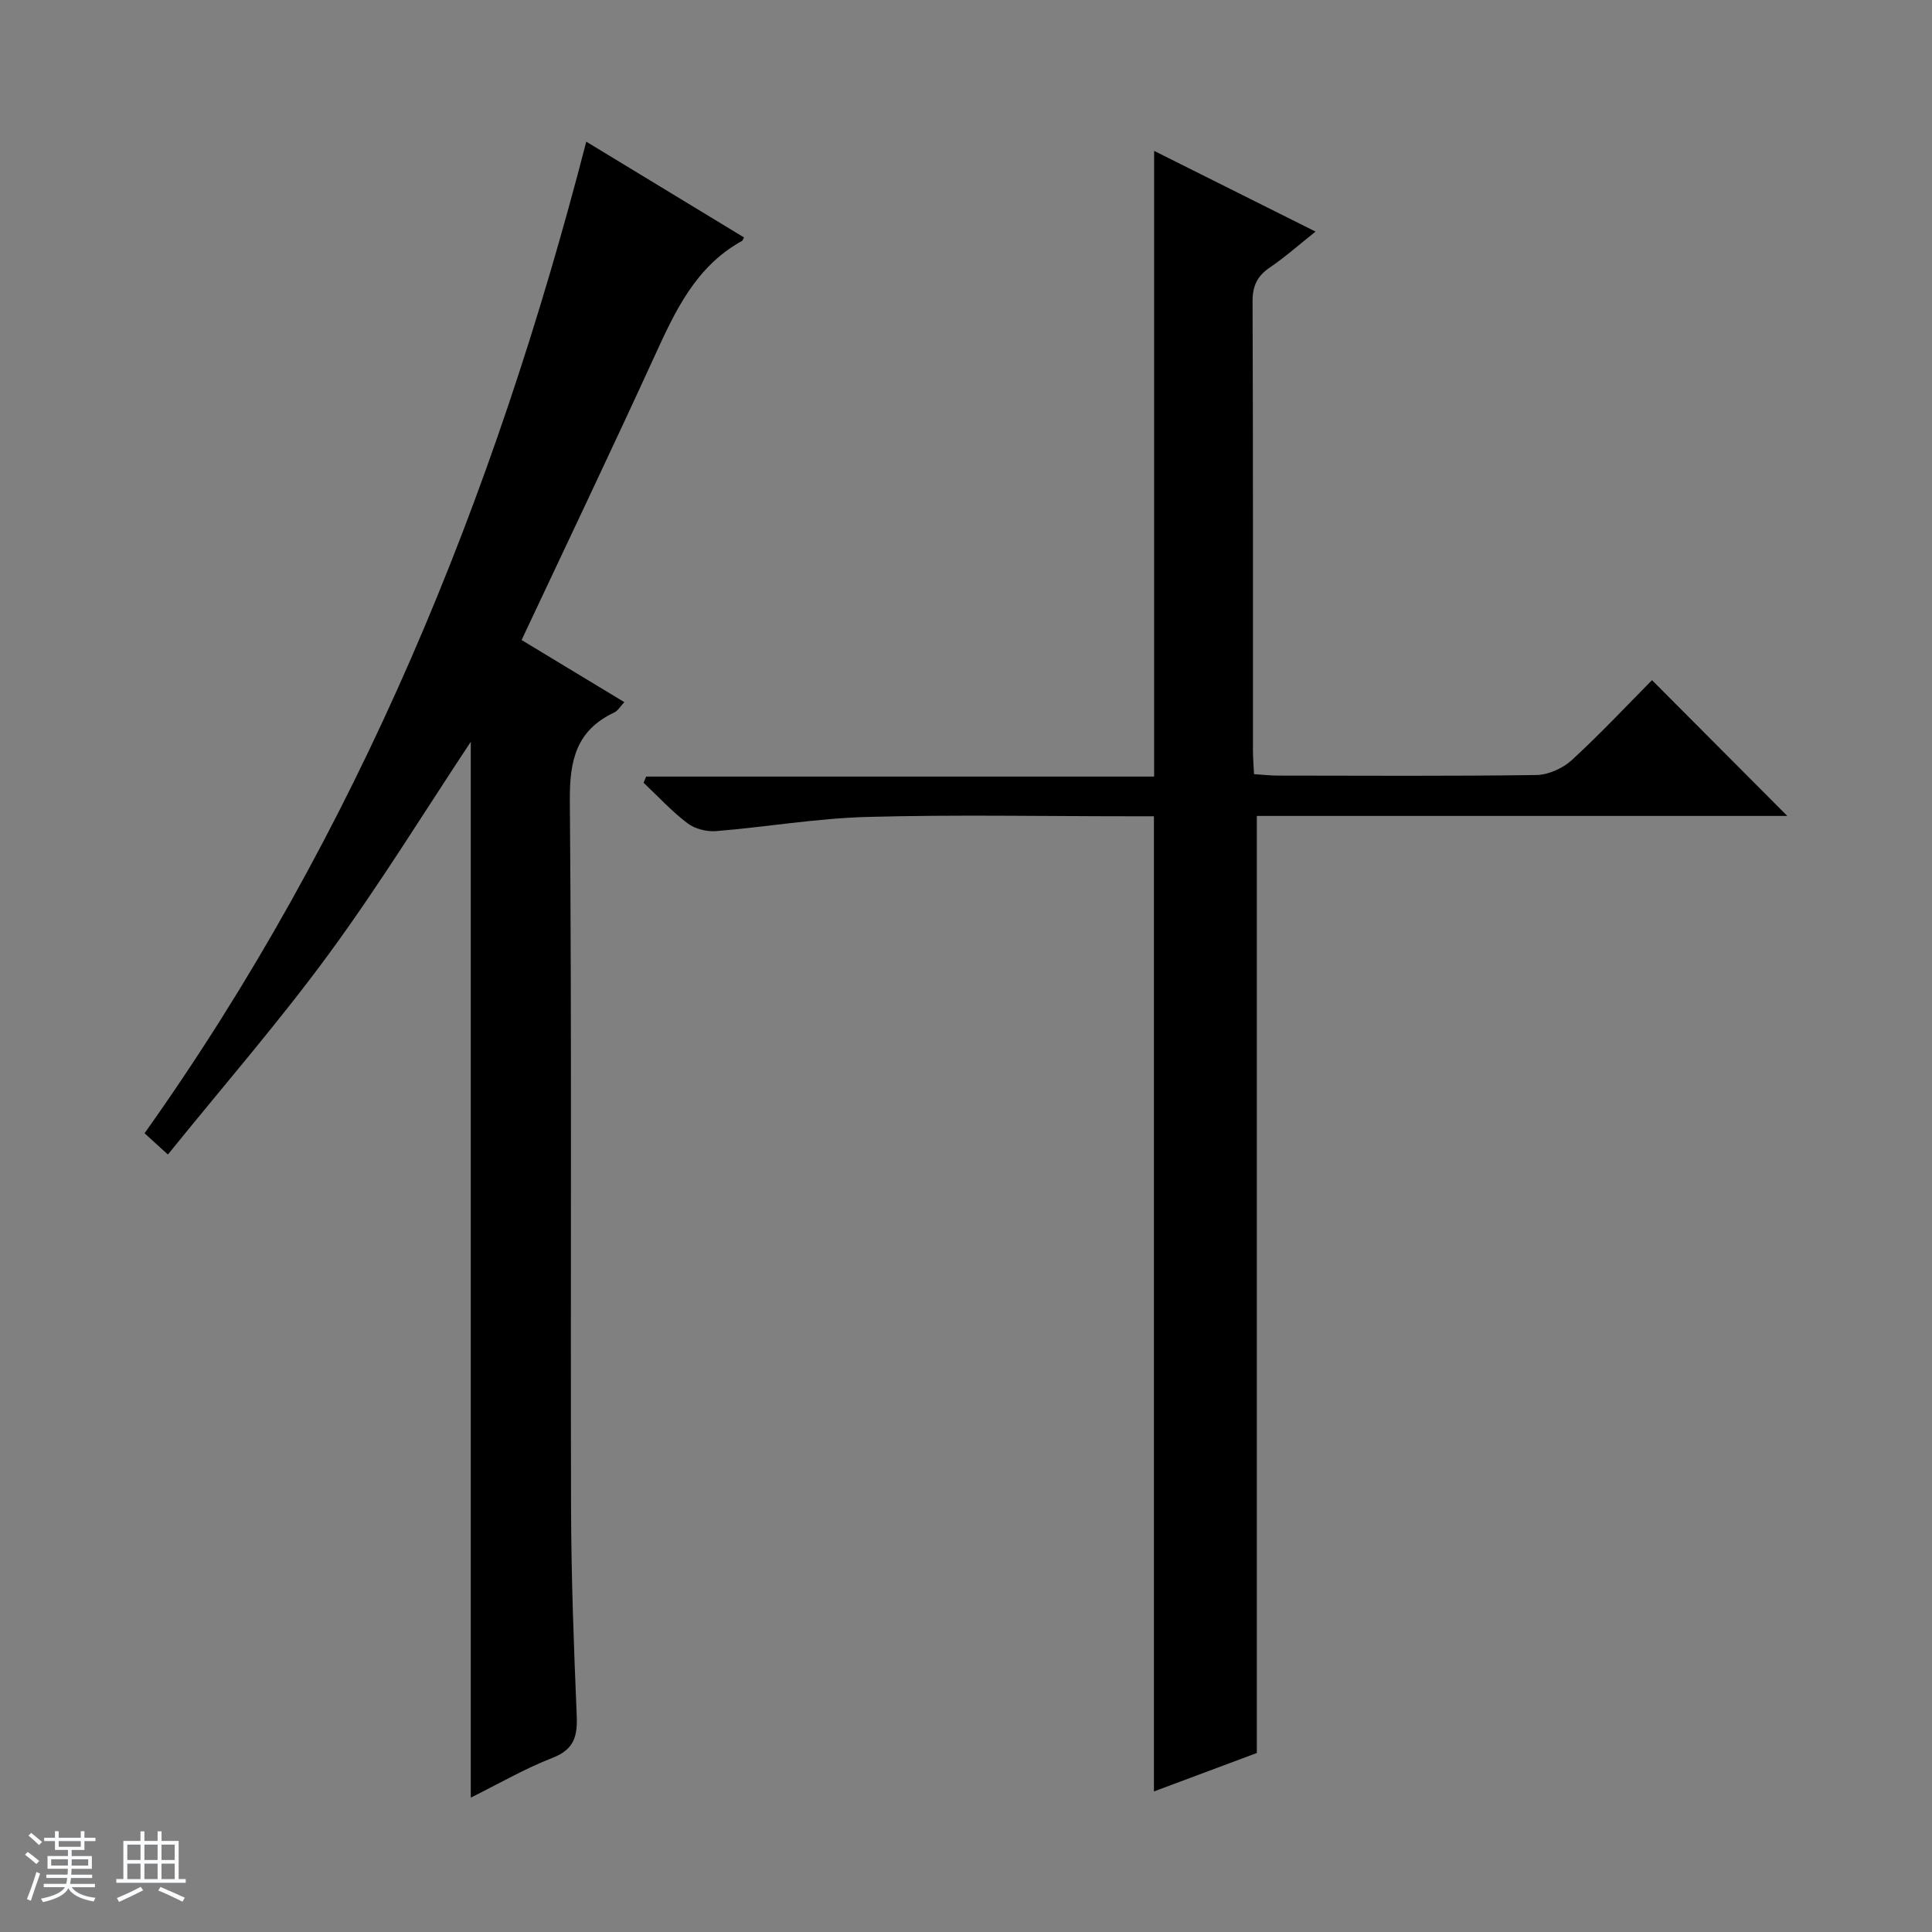 <svg enable-background="new 0 0 400 400" viewBox="0 0 400 400" xmlns="http://www.w3.org/2000/svg"><rect x="0" y="0" width="400" height="400" fill="#808080" stroke="none"/><path d="m5.17 384 .56-.58c.85.61 1.65 1.24 2.4 1.87l-.59.64c-.84-.73-1.63-1.38-2.37-1.93m1.22 9.53-.82-.34c.71-1.76 1.37-3.64 1.98-5.63.24.13.5.25.76.36-.6 1.67-1.24 3.54-1.92 5.61m-.5-13.5.57-.54c.56.44 1.31 1.06 2.26 1.87l-.64.64c-.68-.66-1.41-1.32-2.19-1.97m3.25.46h2.24v-1.36h.77v1.36h4.57v-1.36h.76v1.36h2.28v.69h-2.28v1.84h-2.64v1.26h4.18v2.64h-4.21c0 .45-.02.86-.05 1.21h4.32v.69h-4.38c-.04.34-.1.75-.19 1.22h5.15v.69h-4.82c.87 1.19 2.51 1.92 4.93 2.19-.17.31-.3.57-.37.76-2.77-.49-4.52-1.41-5.26-2.76-.56 1.26-2.3 2.23-5.24 2.9-.12-.24-.26-.48-.43-.72 2.73-.55 4.38-1.34 4.96-2.38h-4.38v-.69h4.65c.1-.38.17-.79.21-1.22h-4.32v-.69h4.4c.03-.34.05-.75.05-1.21h-4.2v-2.64h4.23v-1.26h-2.69v-1.84h-2.24zm1.46 4.46v1.29h3.45c.01-.4.02-.57.01-.53v-.32-.45h-3.46zm1.55-2.59h4.57v-1.19h-4.57zm6.11 2.59h-3.42v.77c-.01.19-.01.37-.02.53h3.44z" fill="#fafbfc"/><path d="m32.63 379.16h.82v1.98h3.54v7.89h1.46v.78h-14.37v-.78h1.46v-7.89h3.54v-1.98h.82v1.98h2.73zm-3.49 11.48.5.73c-1.61.82-3.28 1.63-5 2.41-.13-.27-.28-.55-.44-.82 1.75-.72 3.4-1.49 4.94-2.32m-2.78-5.55h2.73v-3.18h-2.73zm0 3.95h2.73v-3.2h-2.73zm3.54-3.95h2.73v-3.18h-2.73zm0 3.95h2.73v-3.2h-2.73zm7.89 4.68c-1.84-.92-3.51-1.7-5.02-2.32l.45-.73c1.89.8 3.57 1.55 5.04 2.23zm-1.62-11.81h-2.73v3.18h2.73zm-2.73 7.13h2.73v-3.2h-2.73v3.19z" fill="#fafbfc"/><g fill="#000001"><path d="m107.99 132.51c7.36 4.45 14.17 8.57 21.27 12.86-.81.85-1.32 1.78-2.1 2.15-7.86 3.7-9.25 9.92-9.18 18.22.41 48.81.12 97.63.25 146.45.04 14.31.57 28.62 1.17 42.91.18 4.27-.45 7.06-4.96 8.82-5.82 2.27-11.28 5.44-16.97 8.26 0-73.39 0-146.21 0-218.6-9.6 14.47-18.88 29.6-29.35 43.88-10.4 14.18-21.99 27.5-33.36 41.57-2.09-1.91-3.4-3.09-4.83-4.4 44.19-62.19 72.37-131.37 91.45-205.3 11.18 6.79 21.92 13.31 32.66 19.83-.25.45-.29.66-.41.72-9.64 5.31-13.88 14.61-18.19 24.03-8.91 19.47-18.15 38.8-27.45 58.6z"/><path d="m238.91 370.9c0-67.29 0-134.33 0-201.9-1.4 0-3.19 0-4.97 0-18.16 0-36.33-.36-54.48.14-10.41.29-20.78 2.08-31.18 2.93-1.95.16-4.4-.45-5.93-1.61-3.27-2.48-6.09-5.56-9.1-8.39.18-.43.35-.86.53-1.29h105.17c0-43.62 0-86.48 0-129.54 10.6 5.3 21.65 10.83 33.42 16.71-3.54 2.81-6.35 5.32-9.45 7.42-2.61 1.77-3.6 3.81-3.59 7.03.12 30.99.07 61.98.08 92.97 0 1.47.13 2.95.22 4.91 1.78.11 3.38.3 4.98.3 17.83.02 35.66.13 53.48-.12 2.48-.04 5.44-1.37 7.3-3.06 5.88-5.39 11.34-11.23 16.64-16.58 9.47 9.51 18.7 18.76 28.01 28.11-36.41 0-73.25 0-109.83 0v194.01c-6.69 2.49-14.21 5.3-21.3 7.96z"/></g></svg>